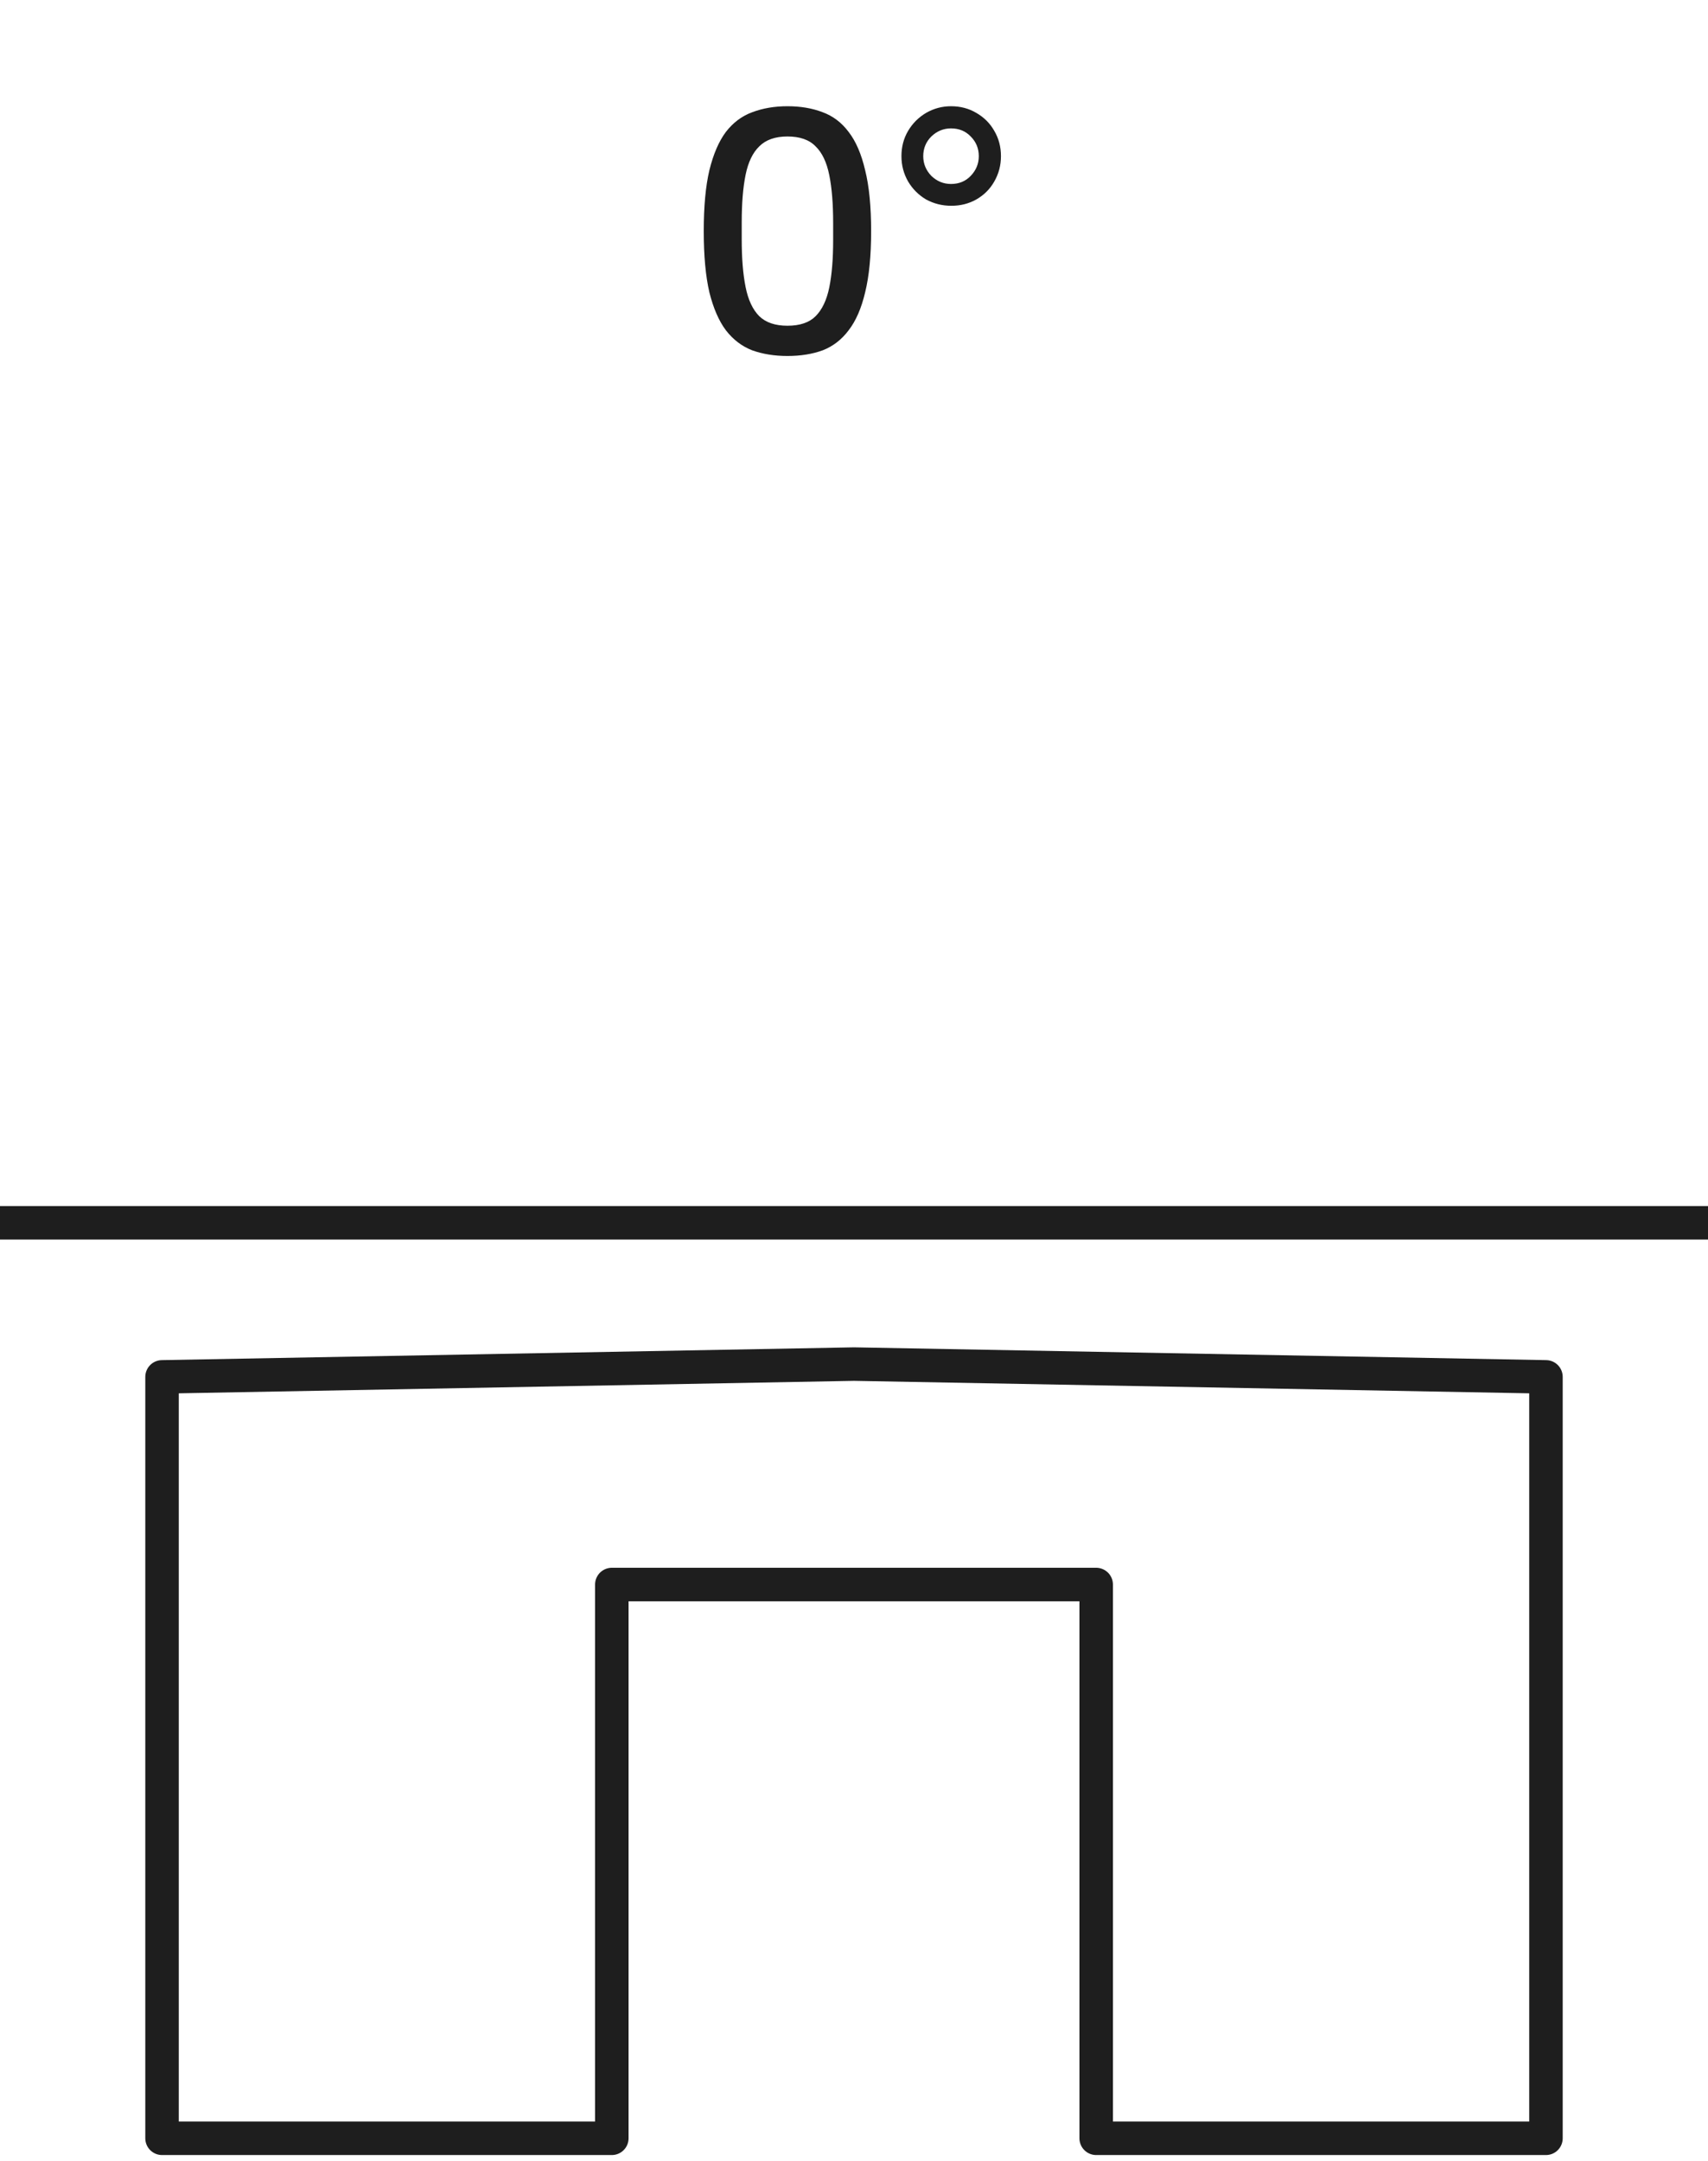 <svg width="102" height="129" viewBox="0 0 102 129" fill="none" xmlns="http://www.w3.org/2000/svg">
<path d="M51 81.435L92.323 82.198V127.654H65.463V94.595H36.537V127.654H9.677V82.198L51 81.435Z" stroke="#1E1E1E" stroke-width="2" stroke-linecap="round" stroke-linejoin="round"/>
<line y1="73" x2="102" y2="73" stroke="#1E1E1E" stroke-width="2"/>
<path d="M47.025 21.252C46.255 21.252 45.555 21.14 44.925 20.916C44.309 20.678 43.784 20.279 43.35 19.719C42.93 19.159 42.601 18.403 42.363 17.451C42.139 16.485 42.027 15.267 42.027 13.797C42.027 12.327 42.139 11.116 42.363 10.164C42.601 9.198 42.93 8.435 43.35 7.875C43.784 7.315 44.309 6.923 44.925 6.699C45.555 6.461 46.255 6.342 47.025 6.342C47.809 6.342 48.509 6.461 49.125 6.699C49.741 6.923 50.259 7.315 50.679 7.875C51.113 8.435 51.442 9.198 51.666 10.164C51.904 11.116 52.023 12.327 52.023 13.797C52.023 15.267 51.904 16.485 51.666 17.451C51.442 18.403 51.113 19.159 50.679 19.719C50.259 20.279 49.741 20.678 49.125 20.916C48.509 21.14 47.809 21.252 47.025 21.252ZM47.025 19.446C47.767 19.446 48.327 19.257 48.705 18.879C49.097 18.487 49.37 17.913 49.524 17.157C49.678 16.401 49.755 15.463 49.755 14.343V13.314C49.755 12.166 49.678 11.214 49.524 10.458C49.37 9.688 49.097 9.114 48.705 8.736C48.327 8.344 47.767 8.148 47.025 8.148C46.297 8.148 45.737 8.344 45.345 8.736C44.953 9.114 44.68 9.681 44.526 10.437C44.372 11.193 44.295 12.138 44.295 13.272V14.301C44.295 15.421 44.372 16.366 44.526 17.136C44.68 17.906 44.953 18.487 45.345 18.879C45.737 19.257 46.297 19.446 47.025 19.446ZM56.815 12.285C56.269 12.285 55.765 12.159 55.303 11.907C54.855 11.641 54.498 11.284 54.232 10.836C53.966 10.374 53.833 9.87 53.833 9.324C53.833 8.764 53.966 8.26 54.232 7.812C54.498 7.364 54.855 7.007 55.303 6.741C55.765 6.475 56.262 6.342 56.794 6.342C57.354 6.342 57.858 6.475 58.306 6.741C58.768 7.007 59.125 7.364 59.377 7.812C59.643 8.26 59.776 8.764 59.776 9.324C59.776 9.87 59.643 10.374 59.377 10.836C59.125 11.284 58.768 11.641 58.306 11.907C57.858 12.159 57.361 12.285 56.815 12.285ZM56.794 10.983C57.27 10.983 57.662 10.822 57.97 10.5C58.292 10.164 58.453 9.772 58.453 9.324C58.453 8.862 58.292 8.47 57.97 8.148C57.662 7.826 57.27 7.665 56.794 7.665C56.346 7.665 55.954 7.826 55.618 8.148C55.296 8.47 55.135 8.862 55.135 9.324C55.135 9.772 55.296 10.164 55.618 10.5C55.954 10.822 56.346 10.983 56.794 10.983Z" fill="#1E1E1E"/>
</svg>
